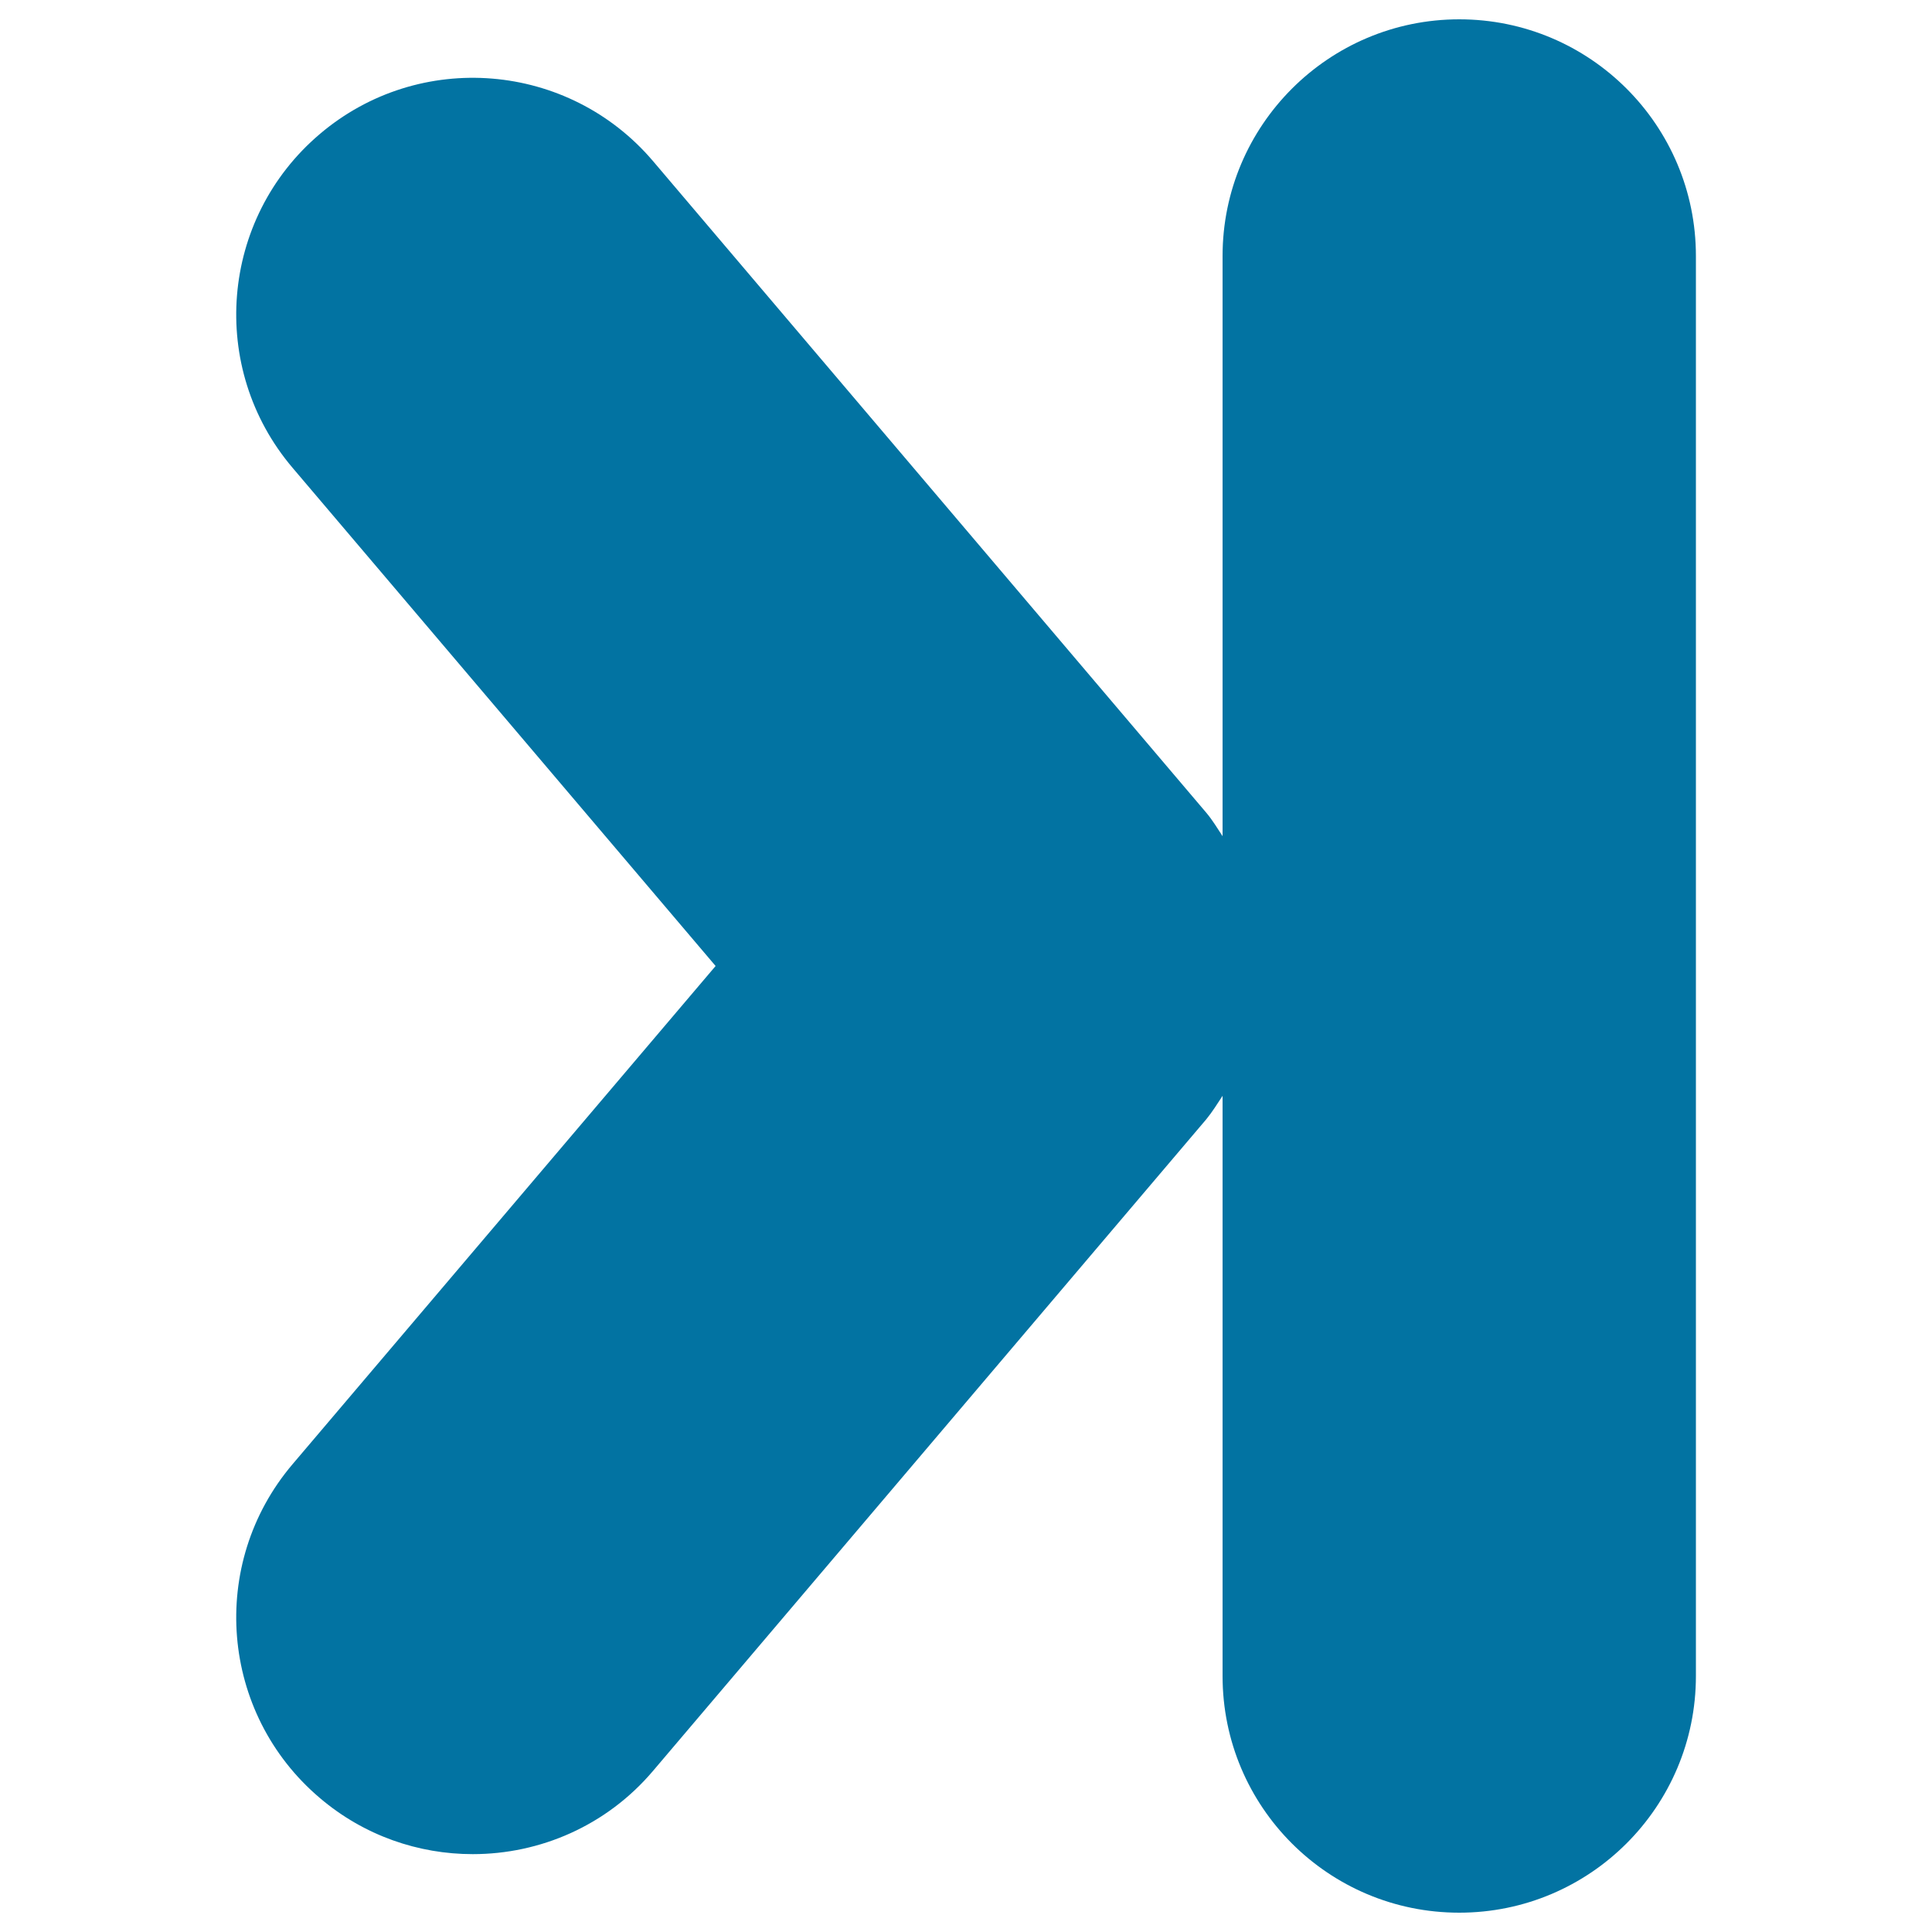 <svg xmlns="http://www.w3.org/2000/svg" viewBox="0 0 1000 1000" style="fill:#0273a2">
<title>Navigate To End Right Arrow Symbol With Vertical Bar SVG icon</title>
<g><path d="M877.8,132.5v735c0,67.7-54.9,122.5-122.5,122.5c-67.7,0-122.5-54.8-122.5-122.5V567.2c-2.7,4.1-5.3,8.3-8.4,12.1L338.1,916.5c-24.2,28.6-58.7,43.2-93.4,43.2c-28,0-56.2-9.5-79.2-29.1c-51.6-43.8-57.9-121.1-14.1-172.7l219-257.9l-219-257.9c-43.8-51.6-37.5-128.9,14.1-172.7C217,25.6,294.3,31.9,338.1,83.5l286.3,337.2c3.2,3.8,5.7,8,8.4,12.1V132.5C632.8,64.9,687.7,10,755.3,10C823,10,877.8,64.9,877.8,132.5z"/></g>
</svg>